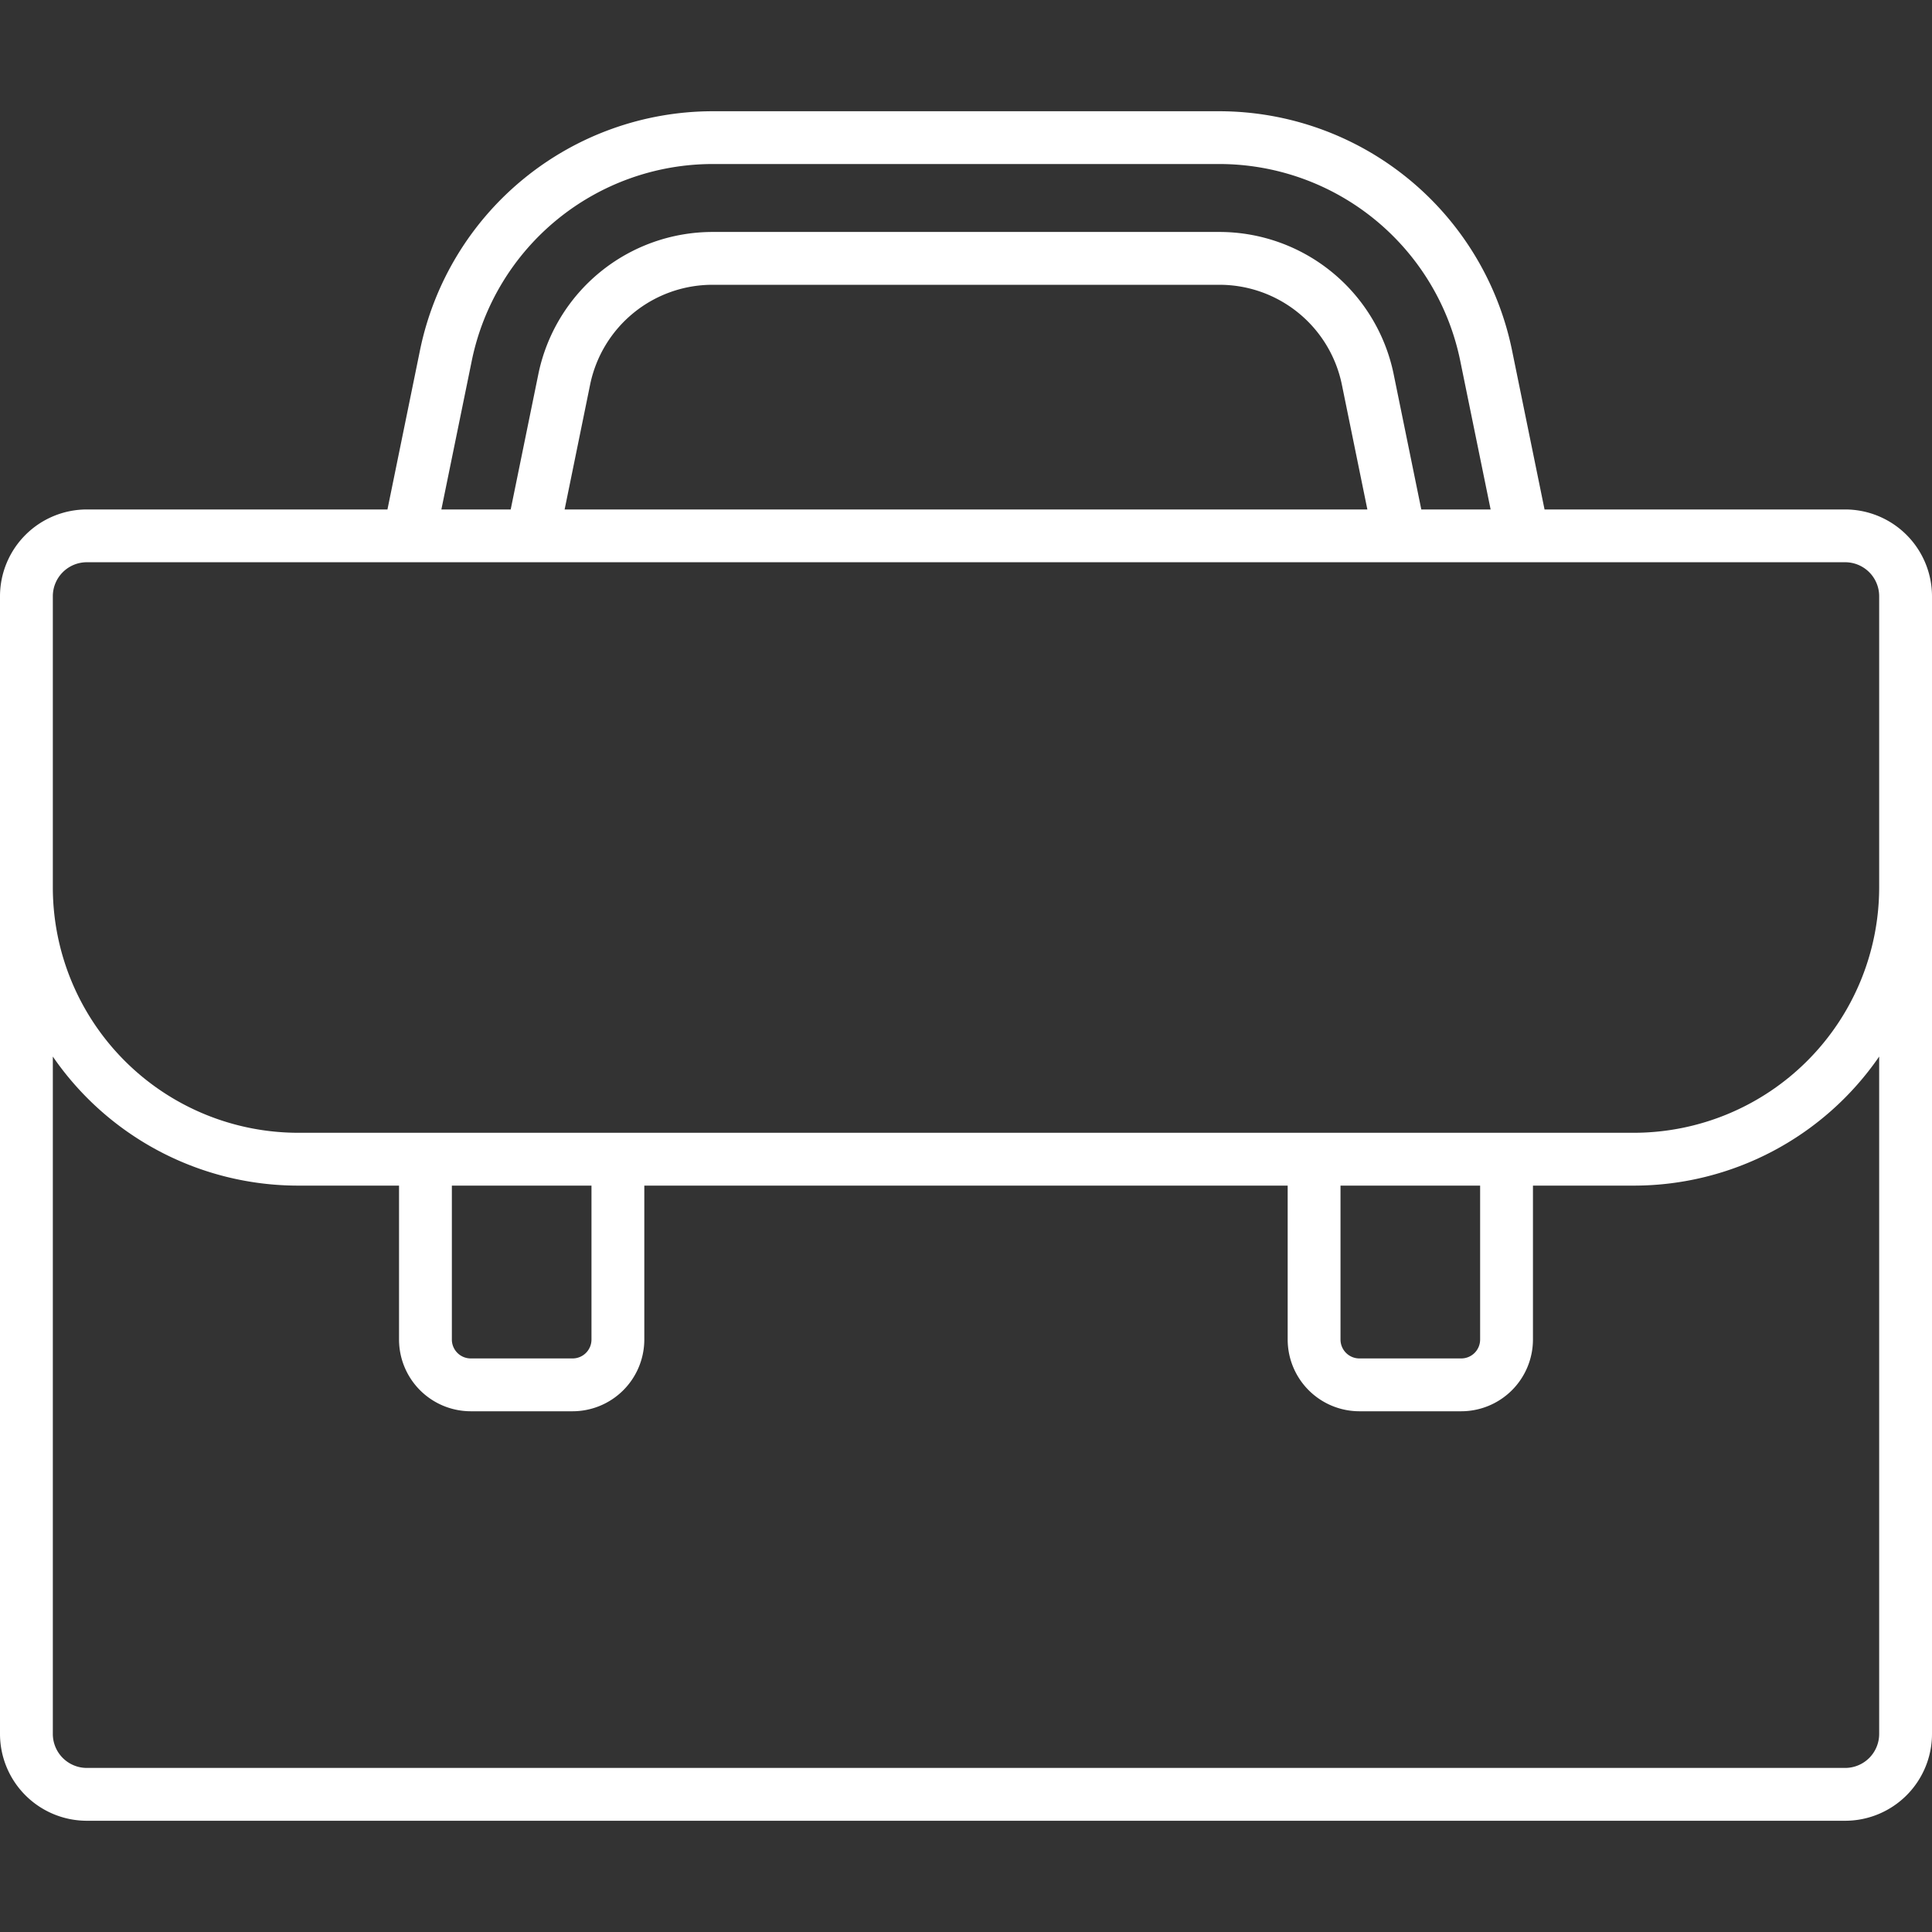 <?xml version="1.0"?>
<svg xmlns="http://www.w3.org/2000/svg" width="512" height="512" viewBox="0 0 128 128"><rect x="0" y="0" width="128" height="128" fill="#333333" stroke="none"/><path fill="#ffffff" d="M122.25,33.753H102.33l-2.163-10.587A19.819,19.819,0,0,0,80.816,7.37H47.184a19.819,19.819,0,0,0-19.351,15.8L25.67,33.753H5.75A5.757,5.757,0,0,0,0,39.5V114.88a5.756,5.756,0,0,0,5.75,5.75h116.5a5.756,5.756,0,0,0,5.75-5.75V39.5A5.757,5.757,0,0,0,122.25,33.753ZM31.263,23.867a16.306,16.306,0,0,1,15.921-13H80.816a16.306,16.306,0,0,1,15.921,13l2.021,9.887H94.165l-1.836-8.986a11.791,11.791,0,0,0-11.513-9.4H47.184a11.791,11.791,0,0,0-11.513,9.4l-1.836,8.986H29.242Zm59.329,9.886H37.408L39.1,25.468a8.278,8.278,0,0,1,8.083-6.6H80.816a8.278,8.278,0,0,1,8.083,6.6ZM3.5,39.5a2.253,2.253,0,0,1,2.25-2.25h116.5a2.253,2.253,0,0,1,2.25,2.25V58.8a16.269,16.269,0,0,1-16.25,16.25H19.75A16.269,16.269,0,0,1,3.5,58.8ZM88.812,78.55h9.25v10.2A1.251,1.251,0,0,1,96.812,90h-6.75a1.252,1.252,0,0,1-1.25-1.25Zm-58.875,0h9.25v10.2A1.251,1.251,0,0,1,37.937,90h-6.75a1.252,1.252,0,0,1-1.25-1.25ZM124.5,114.88a2.253,2.253,0,0,1-2.25,2.25H5.75a2.253,2.253,0,0,1-2.25-2.25V70A19.735,19.735,0,0,0,19.75,78.55h6.687v10.2a4.756,4.756,0,0,0,4.75,4.75h6.75a4.755,4.755,0,0,0,4.75-4.75V78.55H85.312v10.2a4.756,4.756,0,0,0,4.75,4.75h6.75a4.755,4.755,0,0,0,4.75-4.75V78.55h6.688A19.735,19.735,0,0,0,124.5,70Z"/></svg>
